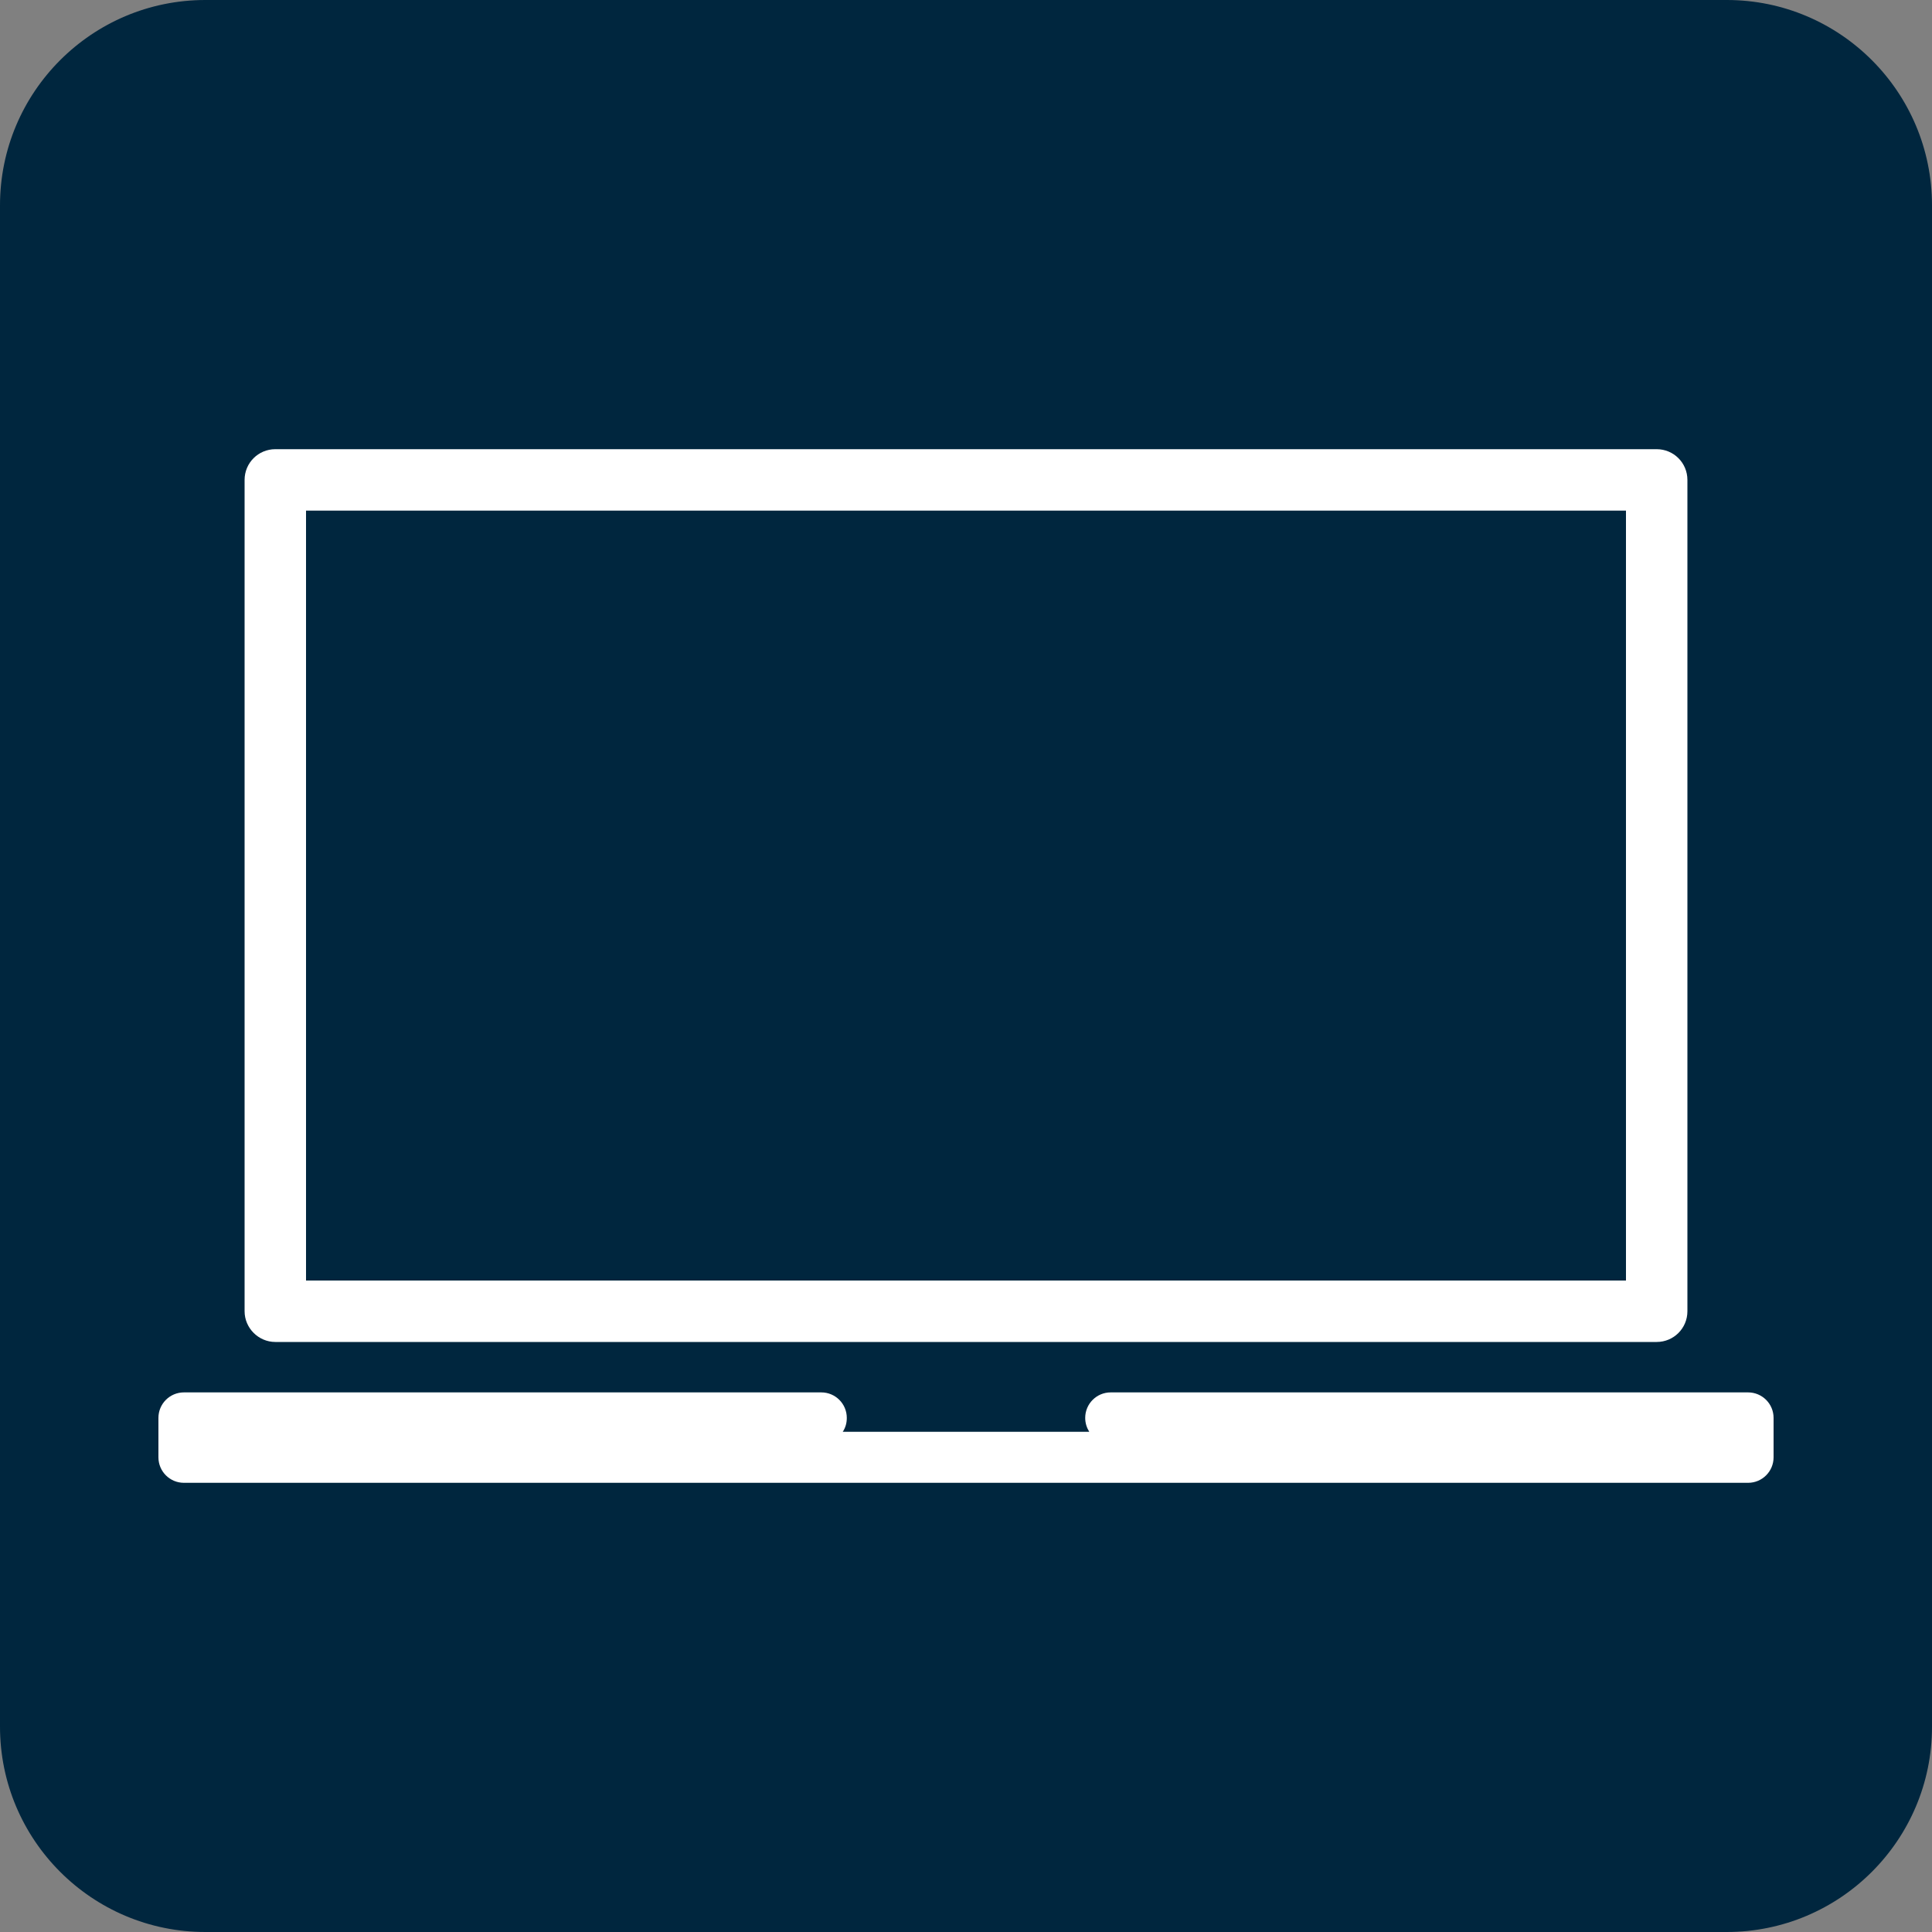 <?xml version="1.0" encoding="utf-8"?>
<!-- Generator: Adobe Illustrator 24.0.0, SVG Export Plug-In . SVG Version: 6.00 Build 0)  -->
<svg version="1.1" xmlns="http://www.w3.org/2000/svg" xmlns:xlink="http://www.w3.org/1999/xlink" x="0px" y="0px"
	 viewBox="0 0 100 100" style="enable-background:new 0 0 100 100;" xml:space="preserve">
<rect x="0" y="0" width="100" height="100" fill="#808080" stroke="none"/>
<style type="text/css">
	.st0{display:none;}
	.st1{display:inline;fill:#00263E;}
	.st2{display:inline;}
	.st3{fill:#FFFFFF;}
	.st4{display:inline;fill:none;stroke:#000000;stroke-width:2;stroke-linecap:round;stroke-linejoin:round;stroke-miterlimit:10;}
	.st5{display:inline;fill:none;stroke:#000000;stroke-width:1.5;stroke-linecap:round;stroke-linejoin:round;stroke-miterlimit:10;}
	.st6{display:inline;fill:none;stroke:#000000;stroke-linecap:round;stroke-linejoin:round;stroke-miterlimit:10;}
	.st7{fill:#FFFFFF;stroke:#FFFFFF;stroke-miterlimit:10;}
	.st8{fill:#FFFFFF;stroke:#FFFFFF;stroke-width:2;stroke-miterlimit:10;}
	.st9{display:inline;fill:none;stroke:#000000;stroke-miterlimit:10;}
	.st10{display:inline;fill:#FFFFFF;}
	.st11{fill:none;stroke:#000000;stroke-width:2;stroke-linecap:round;stroke-linejoin:round;stroke-miterlimit:10;}
	.st12{fill:#00263E;}
	.st13{display:inline;fill:none;stroke:#000000;stroke-width:2;stroke-miterlimit:10;}
</style>
<g id="Layer_1" class="st0">
</g>
<g id="Reserve_Textbooks" class="st0">
	<path class="st1" d="M89.37,100H10.63C4.76,100,0,95.24,0,89.37V10.63C0,4.76,4.76,0,10.63,0h78.75C95.24,0,100,4.76,100,10.63
		v78.75C100,95.24,95.24,100,89.37,100z"/>
	<g class="st2">
		<path class="st3" d="M44.39,34c-0.18-0.06-4.53-1.49-8.47-1.49c-3.26,0-7.29,1.36-10.52,2.46c-0.73,0.25-1.4,0.47-2,0.66
			c-3.32,1.04-7.59,1.06-7.64,1.06c-0.75,0-1.36,0.61-1.36,1.36c0,0.75,0.61,1.36,1.36,1.36c0.19,0,4.72-0.01,8.45-1.18
			c0.61-0.19,1.3-0.43,2.05-0.68c2.89-0.98,6.84-2.31,9.65-2.31c3.49,0,7.57,1.34,7.61,1.35c0.71,0.24,1.48-0.15,1.72-0.86
			C45.48,35.01,45.1,34.24,44.39,34z"/>
		<path class="st3" d="M44.39,41.52c-0.18-0.06-4.53-1.5-8.47-1.5c-3.26,0-7.29,1.36-10.52,2.46c-0.73,0.25-1.4,0.47-2,0.66
			c-3.32,1.04-7.59,1.06-7.64,1.06c-0.75,0-1.36,0.61-1.36,1.36c0,0.75,0.61,1.36,1.36,1.36c0.19,0,4.72-0.01,8.45-1.18
			c0.61-0.19,1.3-0.43,2.05-0.68c2.89-0.98,6.84-2.31,9.65-2.31c3.49,0,7.57,1.34,7.61,1.36c0.71,0.24,1.48-0.15,1.72-0.86
			C45.48,42.53,45.1,41.76,44.39,41.52z"/>
		<path class="st3" d="M44.39,48.05c-0.18-0.06-4.53-1.5-8.47-1.5c-3.25,0-7.28,1.36-10.52,2.45c-0.73,0.25-1.41,0.48-2.01,0.66
			c-3.32,1.04-7.59,1.06-7.64,1.06c-0.75,0-1.36,0.61-1.36,1.36c0,0.75,0.61,1.36,1.36,1.36c0.19,0,4.72-0.01,8.45-1.18
			c0.61-0.19,1.31-0.43,2.06-0.68c2.89-0.97,6.84-2.31,9.65-2.31c3.49,0,7.57,1.34,7.61,1.36c0.71,0.24,1.48-0.15,1.72-0.86
			C45.48,49.06,45.1,48.29,44.39,48.05z"/>
		<path class="st3" d="M44.39,54.57c-0.18-0.06-4.53-1.5-8.47-1.5c-3.25,0-7.28,1.36-10.52,2.45c-0.73,0.25-1.41,0.48-2.01,0.66
			c-3.32,1.04-7.59,1.06-7.64,1.06c-0.75,0-1.36,0.61-1.36,1.36c0,0.75,0.61,1.36,1.36,1.36c0.19,0,4.72-0.01,8.45-1.18
			c0.61-0.19,1.31-0.43,2.06-0.68c2.89-0.97,6.84-2.31,9.65-2.31c3.49,0,7.57,1.34,7.61,1.36c0.71,0.24,1.48-0.15,1.72-0.86
			C45.48,55.58,45.1,54.81,44.39,54.57z"/>
		<path class="st3" d="M44.39,61.1c-0.18-0.06-4.53-1.49-8.47-1.49c-3.26,0-7.29,1.36-10.52,2.46c-0.73,0.25-1.4,0.47-2,0.66
			c-3.32,1.04-7.59,1.06-7.64,1.06c-0.75,0-1.36,0.61-1.36,1.36c0,0.75,0.61,1.36,1.36,1.36c0.19,0,4.72-0.01,8.45-1.18
			c0.61-0.19,1.3-0.43,2.05-0.68c2.89-0.98,6.84-2.31,9.65-2.31c3.49,0,7.57,1.34,7.61,1.35c0.71,0.24,1.48-0.15,1.72-0.86
			C45.48,62.11,45.1,61.34,44.39,61.1z"/>
		<path class="st3" d="M92.01,29.15c-0.07-0.01-7.18-0.61-11.69-1.62c-1.5-0.34-3.41-0.97-5.43-1.63c-4.2-1.38-8.96-2.95-12.95-2.95
			c-4.9,0-10.22,1.5-11.94,2.03c-1.72-0.53-7.04-2.03-11.94-2.03c-3.99,0-8.75,1.57-12.95,2.95c-2.02,0.66-3.93,1.29-5.43,1.63
			c-4.51,1.02-11.62,1.62-11.69,1.62c-0.94,0.08-1.66,0.86-1.66,1.81v44.28c0,1,0.81,1.81,1.81,1.81c8.02,0,12.96-1.93,17.32-3.63
			c3.74-1.46,6.98-2.72,11.7-2.72c9.26,0,11.05,4.89,11.11,5.07c0.01,0.02,0.02,0.03,0.03,0.05c0.02,0.07,0.06,0.12,0.09,0.18
			c0.06,0.13,0.13,0.25,0.21,0.36c0.03,0.03,0.06,0.06,0.09,0.09c0.11,0.12,0.24,0.23,0.38,0.31c0.03,0.02,0.06,0.03,0.08,0.04
			c0.16,0.09,0.33,0.15,0.51,0.18c0.02,0,0.03,0.01,0.04,0.02c0.02,0,0.03,0,0.05,0c0.08,0.01,0.16,0.04,0.25,0.04
			c0.09,0,0.18-0.01,0.27-0.02c0.47-0.07,0.86-0.32,1.14-0.67c0.01-0.01,0.01-0.02,0.02-0.04c0.12-0.15,0.21-0.31,0.28-0.5
			c0-0.01,0.01-0.02,0.02-0.03c0.07-0.21,1.86-5.09,11.12-5.09c4.72,0,7.96,1.26,11.7,2.72c4.36,1.7,9.3,3.63,17.31,3.63
			c1,0,1.81-0.81,1.81-1.81V30.96C93.67,30.02,92.95,29.23,92.01,29.15z M37.15,67.08c-5.4,0-9.1,1.44-13.02,2.97
			c-3.9,1.52-7.91,3.09-14.18,3.34V32.61c2.45-0.25,7.1-0.77,10.52-1.55c1.67-0.38,3.66-1.03,5.77-1.72
			c3.94-1.3,8.41-2.76,11.82-2.76c3.81,0,8.07,1.06,10.13,1.65v41.94C45.99,68.53,42.53,67.08,37.15,67.08z M90.05,73.39
			c-6.27-0.26-10.29-1.82-14.18-3.34c-3.92-1.53-7.61-2.97-13.02-2.97c-5.38,0-8.84,1.45-11.03,3.09V28.23
			c2.06-0.59,6.32-1.65,10.12-1.65c3.41,0,7.88,1.47,11.82,2.77c2.11,0.69,4.09,1.35,5.77,1.72c3.42,0.77,8.07,1.3,10.52,1.55V73.39
			z"/>
		<path class="st3" d="M74.61,34.97c-3.24-1.1-7.27-2.46-10.53-2.46c-3.94,0-8.29,1.43-8.47,1.49c-0.71,0.24-1.1,1.01-0.86,1.72
			c0.24,0.71,1.01,1.1,1.72,0.86c0.04-0.01,4.12-1.35,7.61-1.35c2.81,0,6.77,1.34,9.66,2.31c0.75,0.25,1.44,0.49,2.05,0.68
			c3.73,1.17,8.26,1.18,8.45,1.18c0.75,0,1.36-0.61,1.36-1.36c0-0.75-0.61-1.36-1.36-1.36c-0.04,0-4.31-0.02-7.63-1.06
			C76.02,35.44,75.34,35.21,74.61,34.97z"/>
		<path class="st3" d="M84.24,44.2c-0.04,0-4.3-0.01-7.63-1.06c-0.59-0.19-1.27-0.41-1.99-0.66c-3.24-1.1-7.27-2.46-10.53-2.46
			c-3.94,0-8.29,1.43-8.47,1.5c-0.71,0.24-1.1,1.01-0.86,1.72c0.24,0.71,1,1.1,1.72,0.86c0.04-0.01,4.11-1.36,7.61-1.36
			c2.81,0,6.77,1.34,9.66,2.31c0.75,0.25,1.44,0.49,2.05,0.68c3.73,1.17,8.26,1.18,8.45,1.18c0.75,0,1.36-0.61,1.36-1.36
			C85.6,44.81,84.99,44.2,84.24,44.2z"/>
		<path class="st3" d="M84.24,50.73c-0.04,0-4.3-0.01-7.63-1.06c-0.6-0.19-1.27-0.41-2-0.66c-3.24-1.09-7.27-2.45-10.52-2.45
			c-3.94,0-8.29,1.43-8.47,1.5c-0.71,0.24-1.1,1.01-0.86,1.72c0.24,0.71,1,1.1,1.72,0.86c0.04-0.01,4.11-1.36,7.61-1.36
			c2.81,0,6.76,1.34,9.65,2.31c0.75,0.25,1.45,0.49,2.06,0.68c3.73,1.17,8.26,1.18,8.45,1.18c0.75,0,1.36-0.61,1.36-1.36
			C85.6,51.34,84.99,50.73,84.24,50.73z"/>
		<path class="st3" d="M84.24,57.25c-0.04,0-4.3-0.01-7.63-1.06c-0.6-0.19-1.27-0.41-2-0.66c-3.24-1.09-7.27-2.45-10.52-2.45
			c-3.94,0-8.29,1.43-8.47,1.5c-0.71,0.24-1.1,1.01-0.86,1.72c0.24,0.71,1,1.1,1.72,0.86c0.04-0.01,4.11-1.36,7.61-1.36
			c2.81,0,6.76,1.34,9.65,2.31c0.75,0.25,1.45,0.49,2.06,0.68c3.73,1.17,8.26,1.18,8.45,1.18c0.75,0,1.36-0.61,1.36-1.36
			C85.6,57.86,84.99,57.25,84.24,57.25z"/>
		<path class="st3" d="M84.24,63.78c-0.04,0-4.31-0.02-7.63-1.06c-0.59-0.19-1.27-0.41-1.99-0.66c-3.24-1.1-7.27-2.46-10.53-2.46
			c-3.94,0-8.29,1.43-8.47,1.49c-0.71,0.24-1.1,1.01-0.86,1.72c0.24,0.71,1.01,1.1,1.72,0.86c0.04-0.01,4.12-1.35,7.61-1.35
			c2.81,0,6.77,1.34,9.66,2.31c0.75,0.25,1.44,0.49,2.05,0.68c3.73,1.17,8.26,1.18,8.45,1.18c0.75,0,1.36-0.61,1.36-1.36
			S84.99,63.78,84.24,63.78z"/>
	</g>
	<path class="st4" d="M-107.33,28.25v26.67c0,0-1.08-3.5-7.08-3.5s-8.08,3.5-16,3.5c0-2,0-24.42,0-24.42s4-0.33,6.58-0.92
		c2.58-0.58,6.83-2.5,9.92-2.5C-110.83,27.08-107.33,28.25-107.33,28.25z"/>
	<path class="st5" d="M-126.22,34.41c0,0,2.47,0,4.43-0.62c1.7-0.53,4.6-1.68,6.68-1.68s4.43,0.79,4.43,0.79"/>
	<path class="st5" d="M-126.22,38.55c0,0,2.47,0,4.43-0.62c1.7-0.53,4.6-1.68,6.68-1.68s4.43,0.79,4.43,0.79"/>
	<path class="st5" d="M-126.22,42.15c0,0,2.47,0,4.43-0.62c1.7-0.53,4.6-1.68,6.68-1.68s4.43,0.79,4.43,0.79"/>
	<path class="st5" d="M-126.22,45.75c0,0,2.47,0,4.43-0.62c1.7-0.53,4.6-1.68,6.68-1.68s4.43,0.79,4.43,0.79"/>
	<path class="st5" d="M-126.22,49.35c0,0,2.47,0,4.43-0.62c1.7-0.53,4.6-1.68,6.68-1.68s4.43,0.79,4.43,0.79"/>
	<path class="st4" d="M-107.33,28.25v26.67c0,0,1.08-3.5,7.08-3.5s8.08,3.5,16,3.5c0-2,0-24.42,0-24.42s-4-0.33-6.58-0.92
		c-2.58-0.58-6.83-2.5-9.92-2.5S-107.33,28.25-107.33,28.25z"/>
	<path class="st5" d="M-88.45,34.41c0,0-2.47,0-4.43-0.62c-1.7-0.53-4.6-1.68-6.68-1.68s-4.43,0.79-4.43,0.79"/>
	<path class="st5" d="M-88.45,38.55c0,0-2.47,0-4.43-0.62c-1.7-0.53-4.6-1.68-6.68-1.68s-4.43,0.79-4.43,0.79"/>
	<path class="st5" d="M-88.45,42.15c0,0-2.47,0-4.43-0.62c-1.7-0.53-4.6-1.68-6.68-1.68s-4.43,0.79-4.43,0.79"/>
	<path class="st5" d="M-88.45,45.75c0,0-2.47,0-4.43-0.62c-1.7-0.53-4.6-1.68-6.68-1.68s-4.43,0.79-4.43,0.79"/>
	<path class="st5" d="M-88.45,49.35c0,0-2.47,0-4.43-0.62c-1.7-0.53-4.6-1.68-6.68-1.68s-4.43,0.79-4.43,0.79"/>
</g>
<g id="MyLibraryAccount" class="st0">
	<path class="st1" d="M89.37,100H10.63C4.76,100,0,95.24,0,89.37V10.63C0,4.76,4.76,0,10.63,0h78.75C95.24,0,100,4.76,100,10.63
		v78.75C100,95.24,95.24,100,89.37,100z"/>
	<g class="st2">
		<path class="st3" d="M91.42,36.42c-0.59-0.39-1.24-0.62-1.91-0.78c-0.01,0-0.01-0.01-0.02-0.02L54.5,20.91
			c-0.38-0.16-0.81-0.15-1.18,0.02L17.25,37.25c-0.08,0.03-0.13,0.09-0.19,0.14c-0.22,0.11-0.45,0.18-0.65,0.31
			c-1.67,1.08-2.67,2.91-2.67,4.9c0,2.34,0.98,4.51,2.6,6.08l-6.91,2.92c-0.08,0.04-0.14,0.1-0.22,0.15
			c-0.22,0.11-0.45,0.18-0.66,0.32c-1.67,1.08-2.67,2.91-2.67,4.9c0,3.34,1.97,6.38,5.03,7.75L43.1,79.08
			c0.19,0.09,0.4,0.13,0.6,0.13c0.2,0,0.4-0.04,0.59-0.12l37.5-16.43c2.72-1.19,4.47-3.88,4.47-6.84c0-1.97-0.97-3.79-2.58-4.91
			l5.96-2.61c2.72-1.19,4.47-3.88,4.47-6.84C94.12,39.41,93.11,37.53,91.42,36.42z M53.95,23.88l30.23,12.71L51.57,50.62
			l-28.42-12.8L53.95,23.88z M47.9,63.35l-4,1.74L15.45,52.26l3.9-1.65L47.9,63.35z M80.61,59.95L43.7,76.12l-31.6-14.09
			c-1.99-0.89-3.28-2.87-3.28-5.05c0-1,0.48-1.88,1.32-2.43c0.48-0.31,1.02-0.47,1.56-0.47c0.4,0,0.81,0.09,1.19,0.26l30.39,13.7
			c0.38,0.17,0.81,0.17,1.19,0.01l34.56-15.06c0.97-0.41,2.02-0.32,2.89,0.26c0.87,0.58,1.38,1.51,1.38,2.55
			C83.32,57.6,82.25,59.23,80.61,59.95z M88.47,45.58L51.56,61.75l-31.6-14.09c-1.99-0.89-3.28-2.87-3.28-5.05
			c0-1,0.48-1.88,1.32-2.43c0.48-0.31,1.02-0.47,1.56-0.47c0.4,0,0.81,0.09,1.2,0.26l30.19,13.6c0.38,0.17,0.81,0.17,1.19,0.01
			L86.9,38.62c0.96-0.41,2.02-0.32,2.89,0.26c0.87,0.58,1.38,1.51,1.38,2.56C91.17,43.23,90.11,44.86,88.47,45.58z"/>
		<path class="st3" d="M54.93,30.51l17.35,7.04c0.18,0.07,0.37,0.11,0.55,0.11c0.58,0,1.13-0.35,1.37-0.92
			c0.31-0.75-0.06-1.61-0.81-1.92l-17.35-7.04c-0.76-0.31-1.62,0.06-1.92,0.81C53.81,29.35,54.17,30.2,54.93,30.51z"/>
		<path class="st3" d="M46.25,34.74l17.35,7.04c0.18,0.07,0.37,0.11,0.55,0.11c0.58,0,1.13-0.35,1.37-0.92
			c0.31-0.75-0.06-1.61-0.81-1.92l-17.36-7.04c-0.75-0.31-1.61,0.06-1.92,0.81C45.14,33.57,45.5,34.43,46.25,34.74z"/>
		<path class="st3" d="M86.52,41.47l-34.96,15.3L21.02,42.94c-0.49-0.22-1.08,0-1.3,0.49c-0.22,0.49,0,1.08,0.49,1.3l30.94,14
			c0.13,0.06,0.27,0.09,0.4,0.09c0.13,0,0.27-0.03,0.39-0.08l35.36-15.47c0.5-0.22,0.72-0.8,0.51-1.29
			C87.6,41.47,87.02,41.25,86.52,41.47z"/>
		<path class="st3" d="M78.83,55.86l-34.96,15.3L13.32,57.34c-0.49-0.22-1.08,0-1.3,0.49s0,1.08,0.49,1.3l30.94,14
			c0.13,0.06,0.27,0.09,0.4,0.09c0.13,0,0.27-0.03,0.39-0.08l35.36-15.47c0.5-0.22,0.72-0.8,0.51-1.29
			C79.91,55.87,79.33,55.65,78.83,55.86z"/>
	</g>
	<path class="st5" d="M-126.38,37.19L-126.38,37.19c0,1.41,0.83,2.68,2.11,3.26l16.39,7.31l19.09-8.37c1.11-0.49,1.83-1.58,1.83-2.8
		v0c0-1.66-1.7-2.77-3.22-2.12l-17.7,7.61l-15.37-6.92C-124.72,34.5-126.38,35.57-126.38,37.19z"/>
	<polyline class="st5" points="-88.87,34.32 -106.68,26.83 -125.04,35.14 	"/>
	<line class="st5" x1="-105.88" y1="30.33" x2="-97.05" y2="33.92"/>
	<line class="st5" x1="-110.3" y1="32.49" x2="-101.47" y2="36.07"/>
	<path class="st5" d="M-130.38,44.5L-130.38,44.5c0,1.41,0.83,2.68,2.11,3.26l16.39,7.31l19.09-8.37c1.11-0.49,1.83-1.58,1.83-2.8v0
		c0-1.66-1.7-2.77-3.22-2.12l-17.6,7.67l-15.47-6.97C-128.72,41.81-130.38,42.89-130.38,44.5z"/>
	<line class="st5" x1="-124.27" y1="40.44" x2="-129.04" y2="42.46"/>
	<polyline class="st6" points="-123.63,37.81 -107.88,44.94 -89.88,37.06 	"/>
	<polyline class="st6" points="-127.55,45.14 -111.8,52.27 -93.8,44.39 	"/>
</g>
<g id="ResearchDatabases_copy" class="st0">
	<path class="st1" d="M89.37,100H10.63C4.76,100,0,95.24,0,89.37V10.63C0,4.76,4.76,0,10.63,0h78.75C95.24,0,100,4.76,100,10.63
		v78.75C100,95.24,95.24,100,89.37,100z"/>
	<path class="st2" d="M-96.3,59.79l-9.29-9.62c1.55-2.12,2.48-4.72,2.48-7.54c0-7.06-5.74-12.79-12.79-12.79
		c-7.06,0-12.79,5.74-12.79,12.79s5.74,12.79,12.79,12.79c2.66,0,5.13-0.82,7.18-2.21l9.28,9.61c0.43,0.45,1,0.67,1.57,0.67
		c0.55,0,1.1-0.2,1.52-0.61C-95.49,62.05-95.46,60.66-96.3,59.79z M-124.32,42.64c0-4.64,3.78-8.42,8.42-8.42
		c4.64,0,8.42,3.78,8.42,8.42s-3.78,8.42-8.42,8.42C-120.55,51.06-124.32,47.28-124.32,42.64z"/>
	<g class="st2">
		<path class="st3" d="M42.6,28.12c-7.63,0-13.84,6.21-13.84,13.84c0,1.55,1.26,2.81,2.81,2.81c1.55,0,2.81-1.26,2.81-2.81
			c0-4.53,3.68-8.21,8.21-8.21c1.55,0,2.81-1.26,2.81-2.81C45.42,29.38,44.16,28.12,42.6,28.12z"/>
		<path class="st3" d="M80.57,77.23L61.14,57.11c3.38-4.13,5.42-9.41,5.42-15.15C66.56,28.75,55.81,18,42.6,18
			c-13.21,0-23.96,10.75-23.96,23.96c0,13.21,10.75,23.96,23.96,23.96c5.44,0,10.45-1.84,14.48-4.91l19.44,20.13
			c0.55,0.57,1.29,0.86,2.02,0.86c0.7,0,1.41-0.26,1.95-0.79C81.62,80.13,81.65,78.35,80.57,77.23z M24.27,41.96
			c0-10.11,8.22-18.33,18.33-18.33s18.33,8.23,18.33,18.33S52.71,60.29,42.6,60.29S24.27,52.07,24.27,41.96z"/>
	</g>
	<circle class="st4" cx="-176.87" cy="33.69" r="4.85"/>
	<line class="st4" x1="-168.62" y1="42.23" x2="-173.5" y2="37.17"/>
	<circle class="st4" cx="-223.63" cy="36.35" r="7.52"/>
	<path class="st4" d="M-227.55,36.35c0-2.16,1.75-3.92,3.92-3.92"/>
	<line class="st4" x1="-210.86" y1="49.59" x2="-218.42" y2="41.76"/>
</g>
<g id="ResearchGuides" class="st0">
	<path class="st1" d="M89.37,100H10.63C4.76,100,0,95.24,0,89.37V10.63C0,4.76,4.76,0,10.63,0h78.75C95.24,0,100,4.76,100,10.63
		v78.75C100,95.24,95.24,100,89.37,100z"/>
	<g class="st2">
		<path class="st7" d="M51.03,37.45c5.22,0,9.46-4.24,9.46-9.46s-4.24-9.46-9.46-9.46s-9.46,4.24-9.46,9.46S45.82,37.45,51.03,37.45
			z M51.03,21.62c3.51,0,6.37,2.86,6.37,6.37s-2.86,6.37-6.37,6.37c-3.51,0-6.37-2.86-6.37-6.37S47.52,21.62,51.03,21.62z"/>
		<path class="st7" d="M65.73,70.1c-2.59,0.23-4.4-0.21-5.36-1.27c-1.6-1.77-1.17-5.49-0.52-8.91c1.23-6.88,0.37-12.14-2.55-15.63
			c-2.09-2.49-5.32-3.98-8.64-3.98c-6.35,0-11.2,0.62-15.85,8.71c-0.31,0.54-0.27,1.21,0.11,1.71c0.38,0.5,1.02,0.72,1.62,0.56
			c2.79-0.74,5.84,0.76,7.55,3.73c0.98,1.7,0.13,5.22-0.69,8.63c-1.21,5.03-2.58,10.74,0.96,14.15c1.58,1.52,4.42,2.35,7.88,2.35
			c1.04,0,2.13-0.07,3.26-0.22c4.84-0.64,10.99-2.94,13.7-7.47c0.3-0.5,0.29-1.12-0.02-1.62C66.87,70.32,66.3,70.03,65.73,70.1z
			 M53.08,76.84c-3.81,0.51-7.26-0.01-8.58-1.29c-2.26-2.18-1.16-6.76-0.09-11.19c1.01-4.18,1.96-8.13,0.36-10.9
			c-1.77-3.07-4.62-5.01-7.66-5.39c3.34-4.41,6.71-4.67,11.54-4.67c0.91,0,4.04,0.21,6.27,2.87c2.28,2.72,2.93,7.26,1.88,13.09
			c-0.82,4.36-1.23,8.78,1.27,11.54c1.07,1.18,2.57,1.92,4.48,2.2C59.99,75.24,56.23,76.42,53.08,76.84z"/>
		<path class="st8" d="M50,8.75C27.25,8.75,8.75,27.25,8.75,50S27.25,91.25,50,91.25S91.25,72.74,91.25,50S72.75,8.75,50,8.75z
			 M50,88.55c-21.25,0-38.55-17.29-38.55-38.55c0-21.25,17.29-38.55,38.55-38.55S88.55,28.75,88.55,50
			C88.55,71.25,71.25,88.55,50,88.55z"/>
	</g>
	<circle class="st9" cx="-69.92" cy="33.21" r="2.56"/>
	<path class="st6" d="M-65.13,47.31c-1.36,2.26-6,2.83-7.25,1.62c-1.69-1.62,0.94-5.62,0-7.25c-0.63-1.1-1.81-1.75-3-1.44
		c1.38-2.39,2.72-2.56,4.69-2.56c1.44,0,3.97,1.06,3.12,5.75C-67.94,45.44-68.07,47.56-65.13,47.31z"/>
	<circle class="st9" cx="-70.26" cy="40.32" r="14.76"/>
</g>
<g id="ResearchAppointments" class="st0">
	<path class="st1" d="M89.37,100H10.63C4.76,100,0,95.24,0,89.37V10.63C0,4.76,4.76,0,10.63,0h78.75C95.24,0,100,4.76,100,10.63
		v78.75C100,95.24,95.24,100,89.37,100z"/>
	<path class="st10" d="M71.73,48.2c3.93-2.61,6.53-7.07,6.53-12.13c0-8.03-6.53-14.56-14.56-14.56c-5.41,0-10.25,3.01-12.75,7.56
		c-2.88-3.82-7.43-6.3-12.57-6.3c-8.69,0-15.75,7.07-15.75,15.75c0,5.61,2.96,10.53,7.38,13.32C19.7,55.34,12.25,65.1,12.25,76.58
		c0,1.06,0.86,1.92,1.92,1.92H62.6c1.06,0,1.92-0.86,1.92-1.92c0-1.3-0.13-2.58-0.31-3.83h21.63c1.06,0,1.92-0.86,1.92-1.92
		C87.75,60.39,81.05,51.51,71.73,48.2z M63.71,25.34c5.91,0,10.72,4.81,10.72,10.72c0,5.91-4.81,10.73-10.72,10.73
		c-4.2,0-7.96-2.44-9.72-6.23c0.09-0.67,0.15-1.35,0.15-2.04c0-1.75-0.3-3.42-0.82-4.99C54.47,28.77,58.76,25.34,63.71,25.34z
		 M46.76,51.84c2.48-1.56,4.49-3.79,5.78-6.44c0.9,1.08,1.96,2.02,3.12,2.8c-2.67,0.95-5.15,2.37-7.35,4.21
		C47.8,52.2,47.28,52.02,46.76,51.84z M26.46,38.52c0-6.57,5.35-11.92,11.92-11.92s11.92,5.35,11.92,11.92
		c0,6.57-5.35,11.92-11.92,11.92S26.46,45.09,26.46,38.52z M16.16,74.66c0.98-11.4,10.57-20.39,22.22-20.39s21.25,8.98,22.22,20.39
		H16.16z M63.37,68.91c-1.88-6.12-5.97-11.27-11.32-14.57c3.39-2.4,7.44-3.72,11.66-3.72c10.5,0,19.15,8.05,20.12,18.29H63.37z"/>
	<path class="st4" d="M-123.36,52c0-6.98,5.66-12.64,12.64-12.64c6.98,0,12.64,5.66,12.64,12.64H-123.36z"/>
	<circle class="st4" cx="-110.72" cy="32.14" r="7.22"/>
	<path class="st4" d="M-105.37,40.54c2.06-1.92,4.83-3.09,7.87-3.09c6.38,0,11.55,5.17,11.55,11.55h-12.48"/>
	<path class="st4" d="M-103.97,29.56c0.6-3.02,3.27-5.3,6.47-5.3c3.64,0,6.6,2.95,6.6,6.6s-2.95,6.6-6.6,6.6
		c-2.73,0-5.08-1.66-6.08-4.03"/>
</g>
<g id="Citation_Help" class="st0">
	<path class="st1" d="M89.37,100H10.63C4.76,100,0,95.24,0,89.37V10.63C0,4.76,4.76,0,10.63,0h78.75C95.24,0,100,4.76,100,10.63
		v78.75C100,95.24,95.24,100,89.37,100z"/>
	<path class="st10" d="M78.23,34.09c-0.01-0.18-0.05-0.35-0.11-0.52c-0.02-0.06-0.04-0.12-0.07-0.18c-0.09-0.2-0.21-0.39-0.37-0.56
		c0,0,0-0.01-0.01-0.01L59.45,14.59c0,0-0.01,0-0.01-0.01c-0.16-0.16-0.35-0.28-0.56-0.37c-0.06-0.03-0.12-0.04-0.19-0.07
		c-0.17-0.06-0.33-0.09-0.51-0.1c-0.04,0-0.08-0.03-0.13-0.03H23.71c-1.08,0-1.96,0.88-1.96,1.96v68.04c0,1.08,0.88,1.96,1.96,1.96
		h52.57c1.08,0,1.96-0.88,1.96-1.96V34.21C78.25,34.17,78.23,34.13,78.23,34.09z M60.02,20.72l11.53,11.53H60.02V20.72z
		 M25.68,82.06V17.94h30.42v16.27c0,1.08,0.88,1.96,1.96,1.96h16.27v45.88H25.68z"/>
	<g class="st2">
		<polyline class="st11" points="-78.03,33.54 -78.03,56.04 -104.82,56.04 -104.82,24.26 -87.32,24.26 		"/>
		<polygon class="st11" points="-87.32,24.26 -87.32,33.54 -78.03,33.54 		"/>
	</g>
</g>
<g id="ResearchTutorials" class="st0">
	<path class="st1" d="M89.37,100H10.63C4.76,100,0,95.24,0,89.37V10.63C0,4.76,4.76,0,10.63,0h78.75C95.24,0,100,4.76,100,10.63
		v78.75C100,95.24,95.24,100,89.37,100z"/>
	<g class="st2">
		<path class="st3" d="M38.02,82.46c-0.44,0-0.88-0.15-1.24-0.45L8.93,58.45c-0.4-0.34-0.64-0.83-0.68-1.35
			c-0.03-0.52,0.15-1.04,0.51-1.42l9.31-10c0.7-0.75,1.87-0.82,2.65-0.15l16.46,14.1l40.42-41.5c0.36-0.37,0.84-0.57,1.36-0.58
			c0.55-0.01,1,0.19,1.36,0.55L91.18,28.8c0.37,0.36,0.57,0.86,0.57,1.37c0,0.52-0.21,1.01-0.58,1.37L39.36,81.91
			C38.99,82.27,38.51,82.46,38.02,82.46z M12.94,56.82l24.99,21.14L87.1,30.16l-8.09-7.98L38.68,63.59
			c-0.71,0.73-1.85,0.77-2.62,0.12L19.63,49.63L12.94,56.82z"/>
	</g>
	<polygon class="st4" points="-100.13,43.83 -109.43,35.86 -114.29,41.08 -99.76,53.38 -72.73,27.09 -78.39,21.51 	"/>
</g>
<g id="TechHelpDesk">
	<path class="st12" d="M89.37,100H10.63C4.76,100,0,95.24,0,89.37V10.63C0,4.76,4.76,0,10.63,0h78.75C95.24,0,100,4.76,100,10.63
		v78.75C100,95.24,95.24,100,89.37,100z"/>
	<g>
		<path class="st3" d="M14.25,69.46h71.5c0.88,0,1.59-0.71,1.59-1.59V24.84c0-0.88-0.71-1.59-1.59-1.59h-71.5
			c-0.88,0-1.59,0.71-1.59,1.59v43.03C12.66,68.74,13.38,69.46,14.25,69.46z M15.84,26.43h68.32v39.85H15.84V26.43z"/>
		<path class="st3" d="M90.48,72.07H57.49c-0.73,0-1.32,0.59-1.32,1.32c0,0.27,0.08,0.51,0.21,0.72H50h-6.38
			c0.14-0.21,0.21-0.45,0.21-0.72c0-0.73-0.59-1.32-1.32-1.32H9.52c-0.73,0-1.32,0.59-1.32,1.32v2.04c0,0.73,0.59,1.32,1.32,1.32H50
			h40.48c0.73,0,1.32-0.59,1.32-1.32v-2.04C91.8,72.66,91.21,72.07,90.48,72.07z"/>
	</g>
	<rect x="-123.18" y="25.3" class="st11" width="45.01" height="22.68"/>
	<polyline class="st11" points="-100.67,52.11 -131.35,52.11 -131.35,50.56 -106.35,50.56 	"/>
	<polyline class="st11" points="-100.67,52.11 -70,52.11 -70,50.56 -95,50.56 	"/>
</g>
<g id="StudyRoom" class="st0">
	<path class="st1" d="M89.37,100H10.63C4.76,100,0,95.24,0,89.37V10.63C0,4.76,4.76,0,10.63,0h78.75C95.24,0,100,4.76,100,10.63
		v78.75C100,95.24,95.24,100,89.37,100z"/>
	<path class="st10" d="M87.14,64.74c0-4.54-3.18-8.34-7.42-9.33v-7.28c0-1.71-0.77-3.3-2.11-4.36c-1.34-1.06-3.06-1.45-4.73-1.06
		l-4.64,1.09c-1.94-3.12-5.25-5.59-9.36-7.05c3.88-2.78,6.42-7.32,6.42-12.44C65.31,15.87,58.44,9,50,9s-15.31,6.87-15.31,15.31
		c0,5.13,2.54,9.66,6.42,12.44c-4.11,1.46-7.42,3.93-9.36,7.05l-4.64-1.09c-1.66-0.39-3.38,0-4.73,1.06
		c-1.34,1.06-2.11,2.65-2.11,4.36v7.28c-4.24,1-7.42,4.79-7.42,9.33s3.18,8.34,7.42,9.33v4.56c0,2.6,1.77,4.82,4.29,5.42L50,90.02
		l25.43-5.96c2.53-0.59,4.3-2.82,4.3-5.42v-4.56C83.97,73.08,87.14,69.29,87.14,64.74z M39.07,24.31c0-6.03,4.91-10.93,10.93-10.93
		s10.93,4.91,10.93,10.93S56.03,35.25,50,35.25S39.07,30.34,39.07,24.31z M50,39.62c5.71,0,10.86,2.09,13.62,5.27L50,48.08
		l-13.62-3.19C39.14,41.71,44.29,39.62,50,39.62z M17.23,64.74c0-2.88,2.35-5.23,5.23-5.23s5.23,2.35,5.23,5.23
		c0,2.89-2.35,5.23-5.23,5.23S17.23,67.63,17.23,64.74z M74.43,79.79L50,85.52l-24.43-5.73c-0.54-0.13-0.91-0.6-0.91-1.15v-4.56
		c4.24-1,7.42-4.79,7.42-9.33s-3.18-8.34-7.42-9.33v-7.28c0-0.5,0.28-0.8,0.45-0.93c0.17-0.13,0.52-0.34,1.01-0.23L50,52.58
		l23.89-5.6c0.5-0.12,0.84,0.09,1.01,0.23c0.17,0.13,0.45,0.43,0.45,0.93v7.28c-4.24,1-7.42,4.79-7.42,9.33s3.18,8.34,7.42,9.33
		v4.56C75.35,79.19,74.97,79.67,74.43,79.79z M77.54,69.98c-2.89,0-5.23-2.35-5.23-5.23c0-2.88,2.35-5.23,5.23-5.23
		c2.88,0,5.23,2.35,5.23,5.23C82.77,67.63,80.42,69.98,77.54,69.98z"/>
	<path class="st13" d="M-144.07,53.08v-4.2c0-0.99-0.93-1.73-1.89-1.5l-10.69,2.51l-10.69-2.51c-0.97-0.23-1.89,0.51-1.89,1.5v4.2"
		/>
	<path class="st13" d="M-169.24,59.86v2.96c0,0.72,0.49,1.34,1.19,1.5l11.39,2.67l11.39-2.67c0.7-0.16,1.19-0.79,1.19-1.5v-2.96"/>
	<circle class="st13" cx="-169.24" cy="56.47" r="3.39"/>
	<circle class="st13" cx="-156.66" cy="38" r="6"/>
	<circle class="st13" cx="-144.07" cy="56.47" r="3.39"/>
	<path class="st13" d="M-164.49,48.05c1.01-2.35,4.14-4.06,7.84-4.06c3.7,0,6.82,1.71,7.84,4.06"/>
</g>
</svg>
